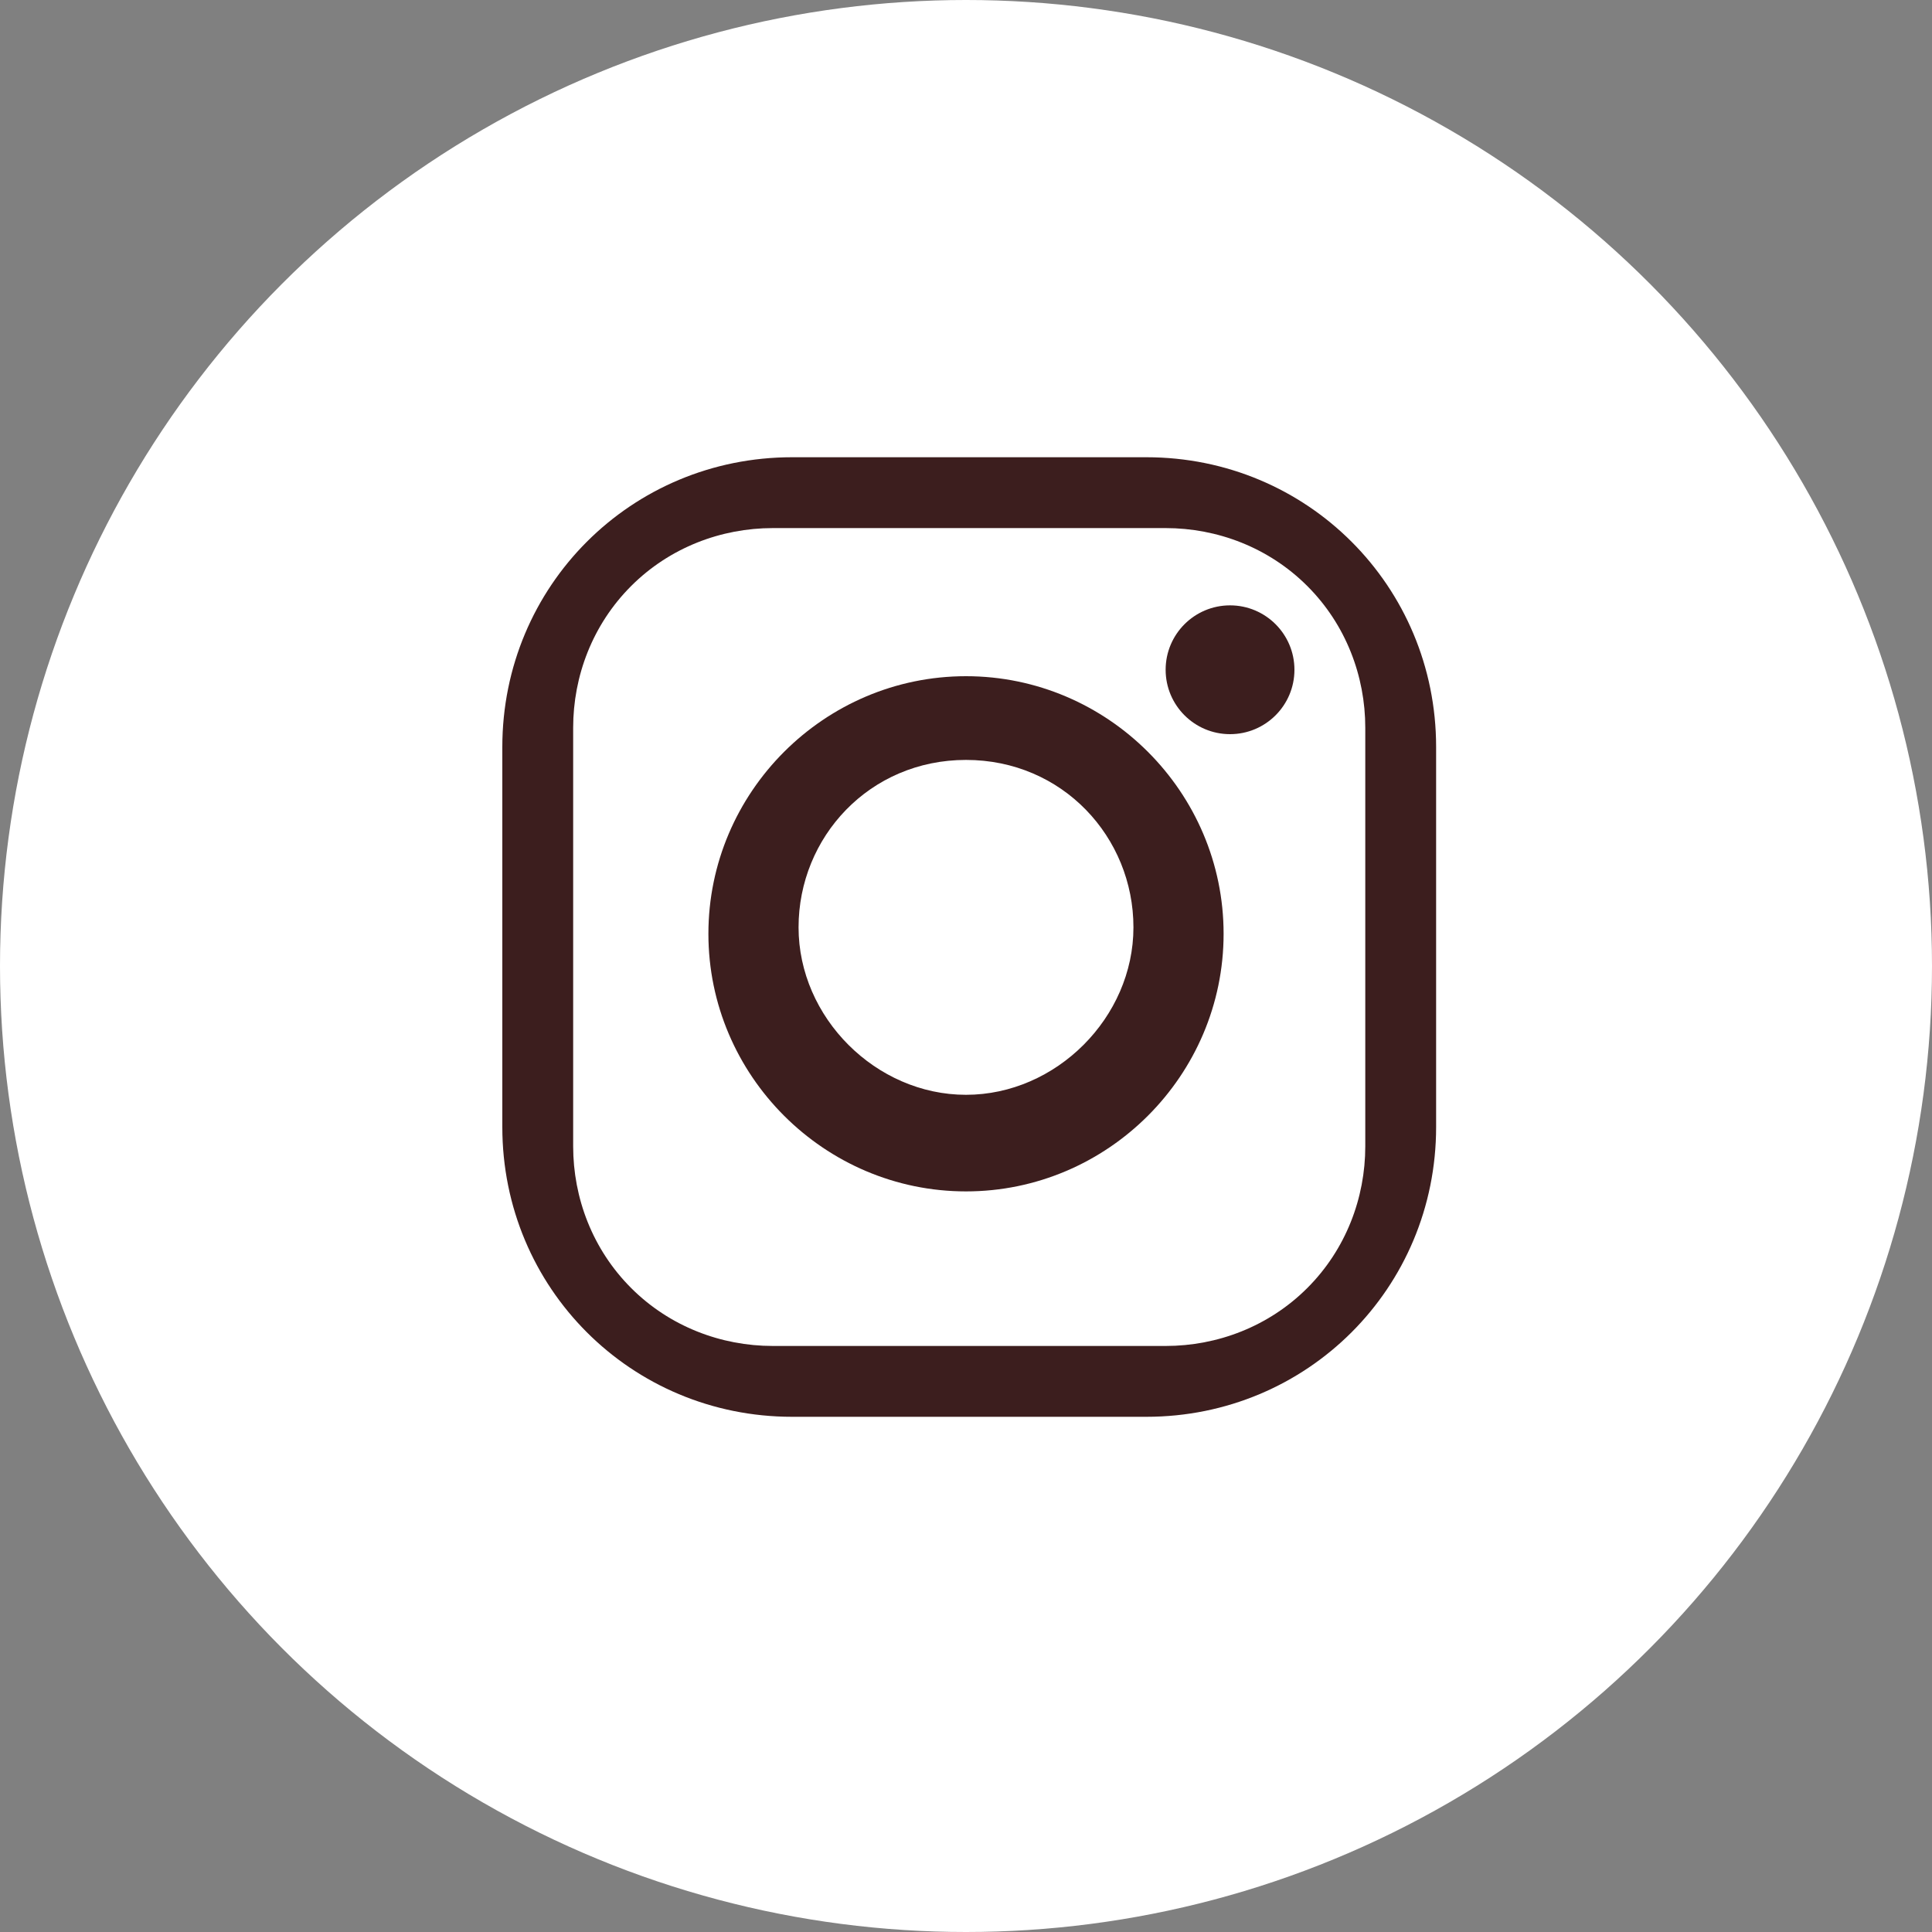 <?xml version="1.0" encoding="utf-8"?>
<!-- Generator: Adobe Illustrator 19.0.0, SVG Export Plug-In . SVG Version: 6.00 Build 0)  -->
<svg version="1.1" id="Capa_1" xmlns="http://www.w3.org/2000/svg" xmlns:xlink="http://www.w3.org/1999/xlink" x="0px" y="0px"
	 viewBox="0 0 30 30" style="enable-background:new 0 0 30 30;" xml:space="preserve">
<rect x="0" y="0" width="30" height="30" fill="#808080" stroke="none"/>
<style type="text/css">
	.st0{fill-rule:evenodd;clip-rule:evenodd;fill:#FFFFFF;}
	.st1{fill:#3C1E1E;}
</style>
<g id="XMLID_51_">
	<circle id="XMLID_48_" class="st0" cx="15" cy="15" r="15"/>
	<g id="XMLID_2204_">
		<g id="XMLID_179_">
			<path id="XMLID_191_" class="st1" d="M17.8,22h-5.5c-2.5,0-4.5-2-4.5-4.5v-5.9c0-2.5,2-4.5,4.5-4.5h5.5c2.5,0,4.5,2,4.5,4.5v5.9
				C22.3,20,20.3,22,17.8,22z M18.1,20.9c0.8,0,1.6-0.3,2.2-0.9c0.6-0.6,0.9-1.4,0.9-2.2v-6.5c0-0.8-0.3-1.6-0.9-2.2
				s-1.4-0.9-2.2-0.9h-6.1c-0.8,0-1.6,0.3-2.2,0.9c-0.6,0.6-0.9,1.4-0.9,2.2v6.5c0,0.8,0.3,1.6,0.9,2.2c0.6,0.6,1.4,0.9,2.2,0.9
				H18.1z"/>
			<path id="XMLID_184_" class="st1" d="M19,14.5c0,2.2-1.8,4-4,4s-4-1.8-4-4s1.8-4,4-4S19,12.3,19,14.5z M15,11.8
				c-1.5,0-2.6,1.2-2.6,2.6s1.2,2.6,2.6,2.6s2.6-1.2,2.6-2.6S16.5,11.8,15,11.8z"/>
			<circle id="XMLID_183_" class="st1" cx="19.1" cy="10.4" r="1"/>
		</g>
	</g>
</g>
</svg>
